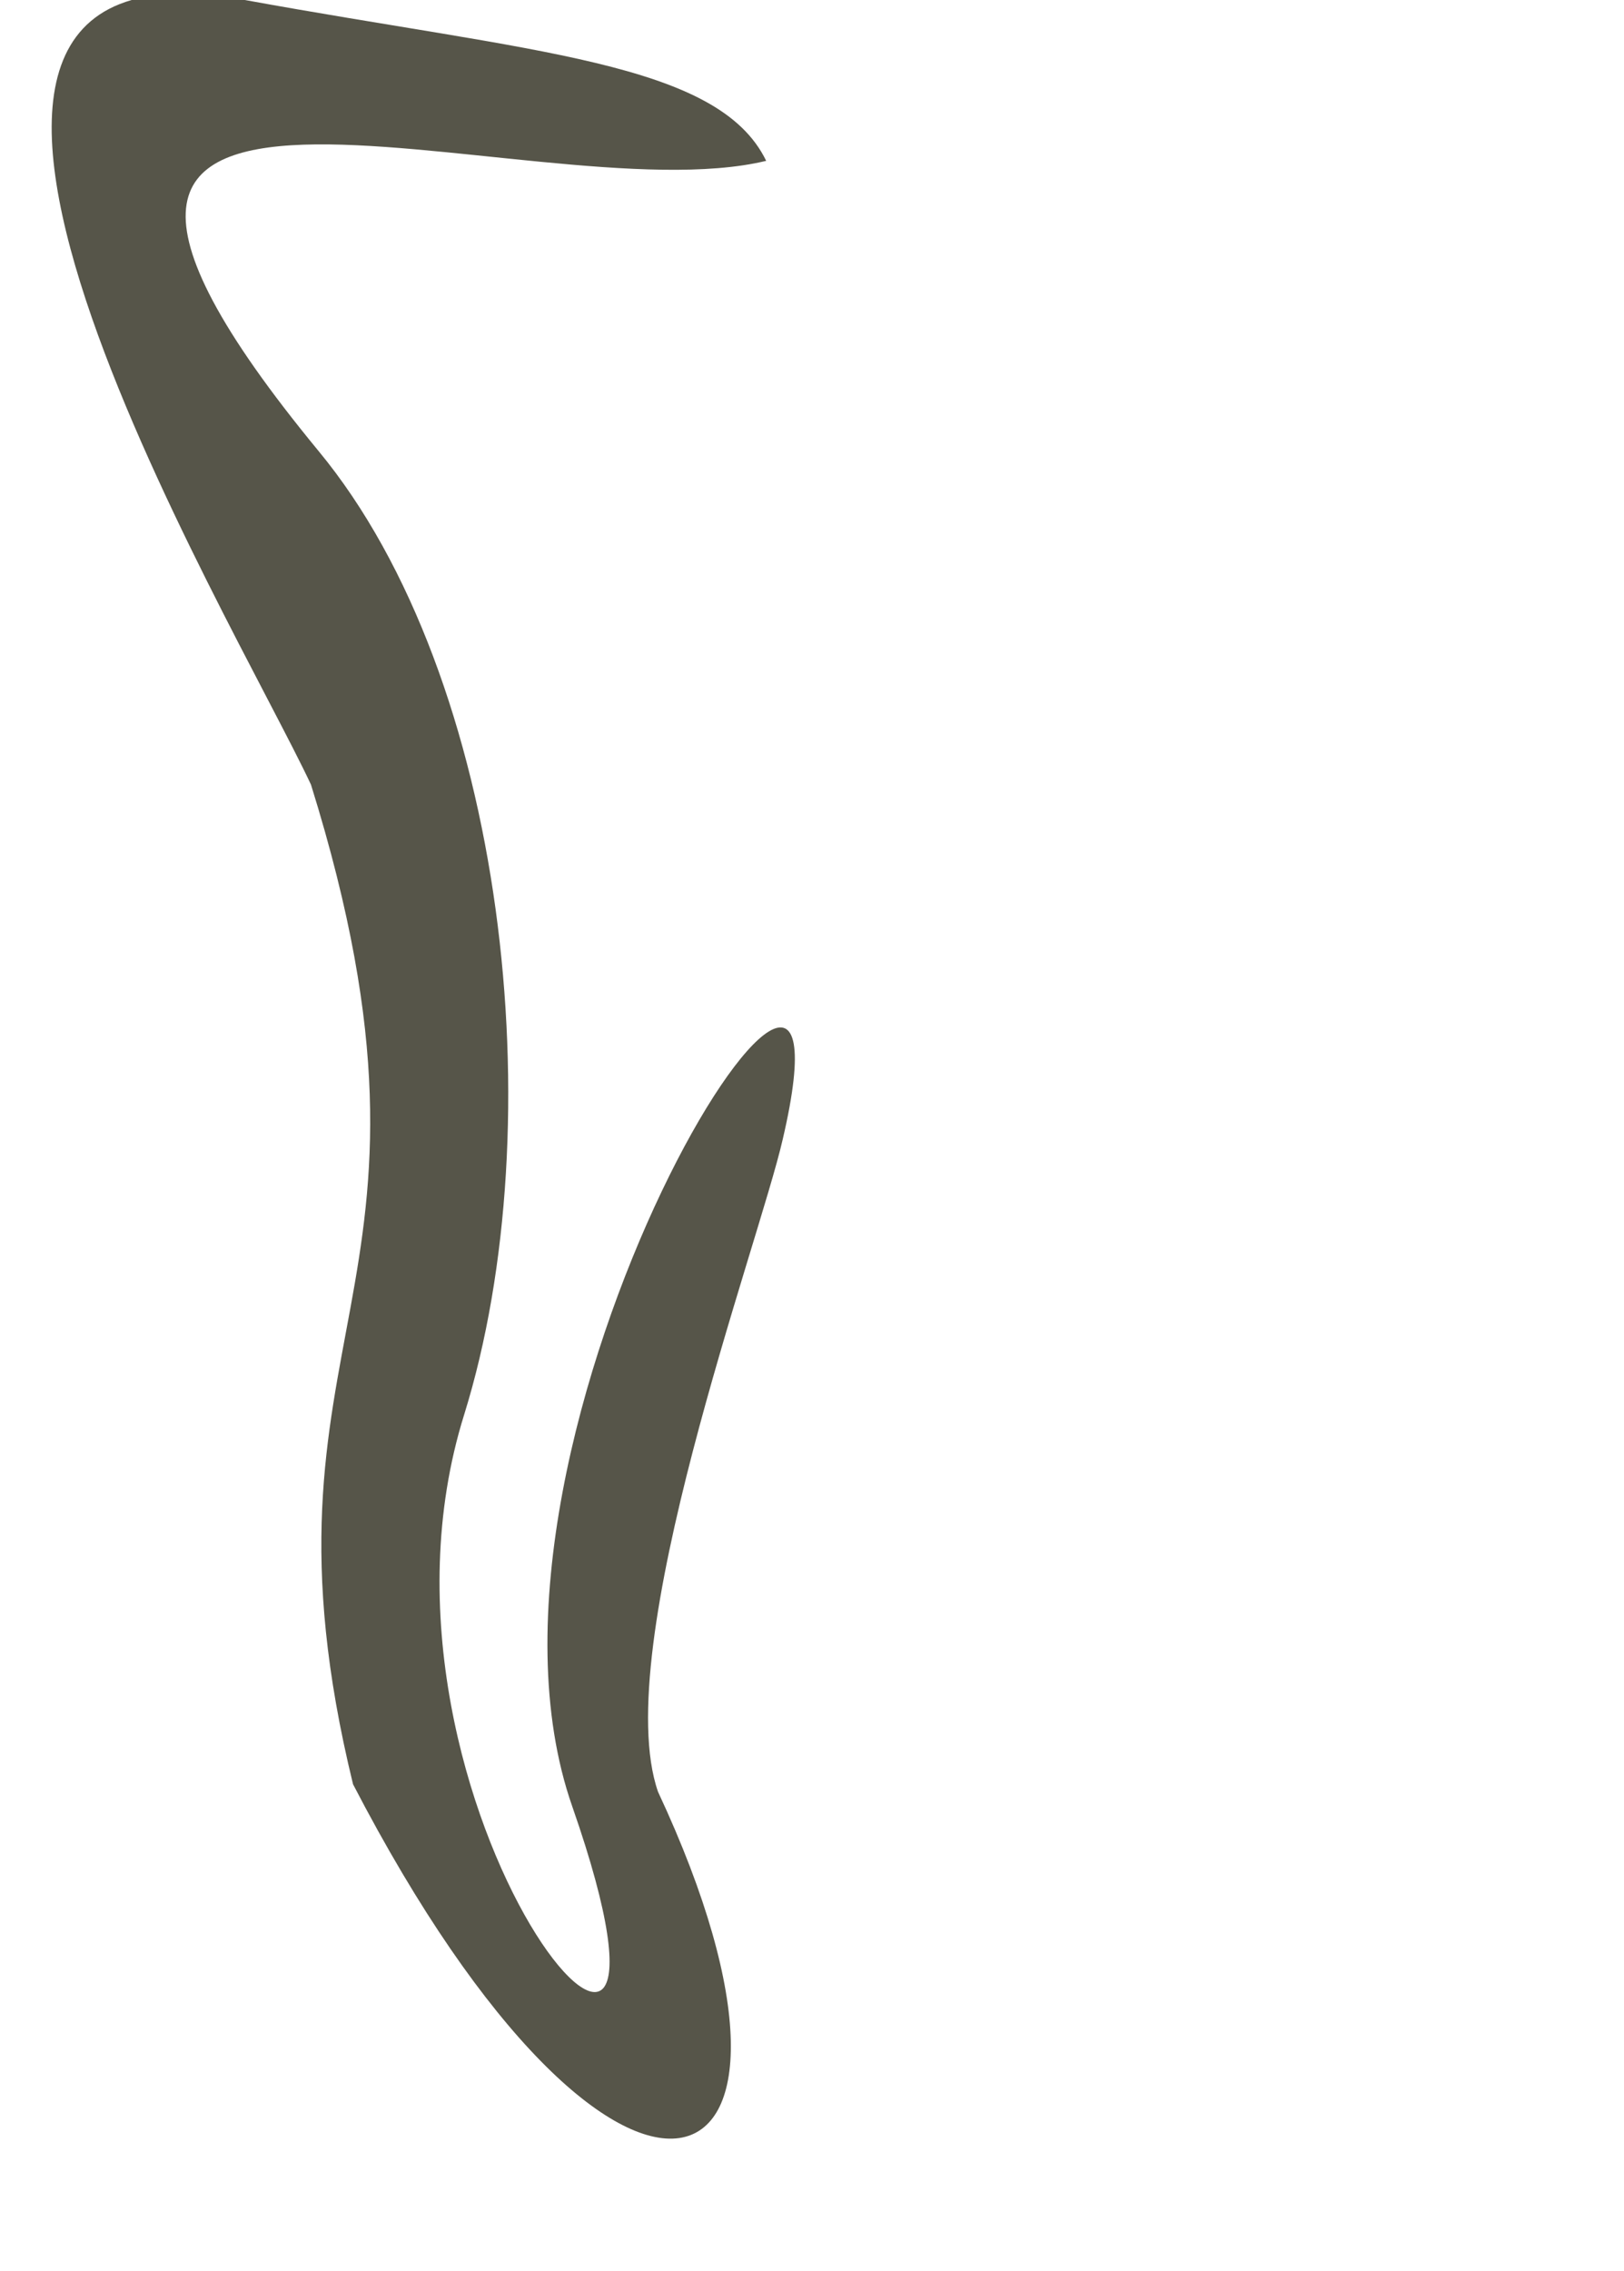<?xml version="1.0" encoding="utf-8"?>
<!-- Generator: Adobe Illustrator 23.0.1, SVG Export Plug-In . SVG Version: 6.00 Build 0)  -->
<svg version="1.1" id="Vrstva_1" focusable="false" xmlns="http://www.w3.org/2000/svg" xmlns:xlink="http://www.w3.org/1999/xlink"
	 x="0px" y="0px" viewBox="0 0 108.1 151.1" style="enable-background:new 0 0 108.1 151.1;" xml:space="preserve">
<style type="text/css">
	.st0{fill-rule:evenodd;clip-rule:evenodd;fill:#565549;}
	.st1{display:none;fill-rule:evenodd;clip-rule:evenodd;fill:#EE7C00;}
	.st2{display:none;fill-rule:evenodd;clip-rule:evenodd;fill:#FFEC00;}
	.st3{display:none;fill-rule:evenodd;clip-rule:evenodd;fill:#252975;}
	.st4{display:none;fill-rule:evenodd;clip-rule:evenodd;fill:#00953F;}
	.st5{display:none;fill-rule:evenodd;clip-rule:evenodd;fill:#E4007D;}
	.st6{display:none;fill-rule:evenodd;clip-rule:evenodd;fill:#E2000F;}
	.st7{display:none;fill-rule:evenodd;clip-rule:evenodd;fill:#868685;}
</style>
<path class="st0" d="M52.1,75.8c-1.6,7-11.6,33.9-8.3,43.4c13.1,28-2.6,33.6-20.3-0.5c-7.4-30.3,7.9-32.2-2.8-66.5
	C15.5,41.1-12.6-5.3,16.3,0C35.5,3.5,47.8,4.1,51,10.7C35.3,14.5-5.5-2.4,21.2,30c12.5,15.1,15.7,44.8,9.7,64.1
	c-8.2,26.2,17.5,55.6,7.2,26.1C29.4,95.4,58,50.6,52.1,75.8z"/>
<polygon class="st1" points="18.8,110.1 18.9,69.8 0.3,59 0,120.8 "/>
<polygon class="st2" points="54.7,130.4 18.8,110.1 0,120.8 54.5,151.1 "/>
<polygon class="st3" points="89.2,109.7 54.7,130.4 54.5,151.1 107.9,121.2 "/>
<polygon class="st4" points="89.4,70.1 89.2,109.7 107.9,121.2 108.1,59.5 "/>
<polygon class="st5" points="54.2,49.8 89.4,70.1 108.1,59.5 54.3,28.4 "/>
<polygon class="st6" points="18.9,69.8 54.2,49.8 54.3,28.4 0.3,59 "/>
<path class="st7" d="M62.4,75.1c1.6,7,11.6,33.9,8.3,43.4c-8.3,29.3,7.9,38.8,20.3-0.5c7.4-30.3-7.9-32.2,2.8-66.5
	c3.8-9.4,20.4-47.8,7.4-50.5C83.8-2.7,68.5,4.9,63.4,8.3c-73.6,37.4,46.8-16.1,29.9,20.9c-8.1,17.8-13.8,44.2-7.8,63.5
	c8.2,26.2-19.4,56.1-9.1,26.7C85.2,94.7,56.6,49.8,62.4,75.1z"/>
</svg>
